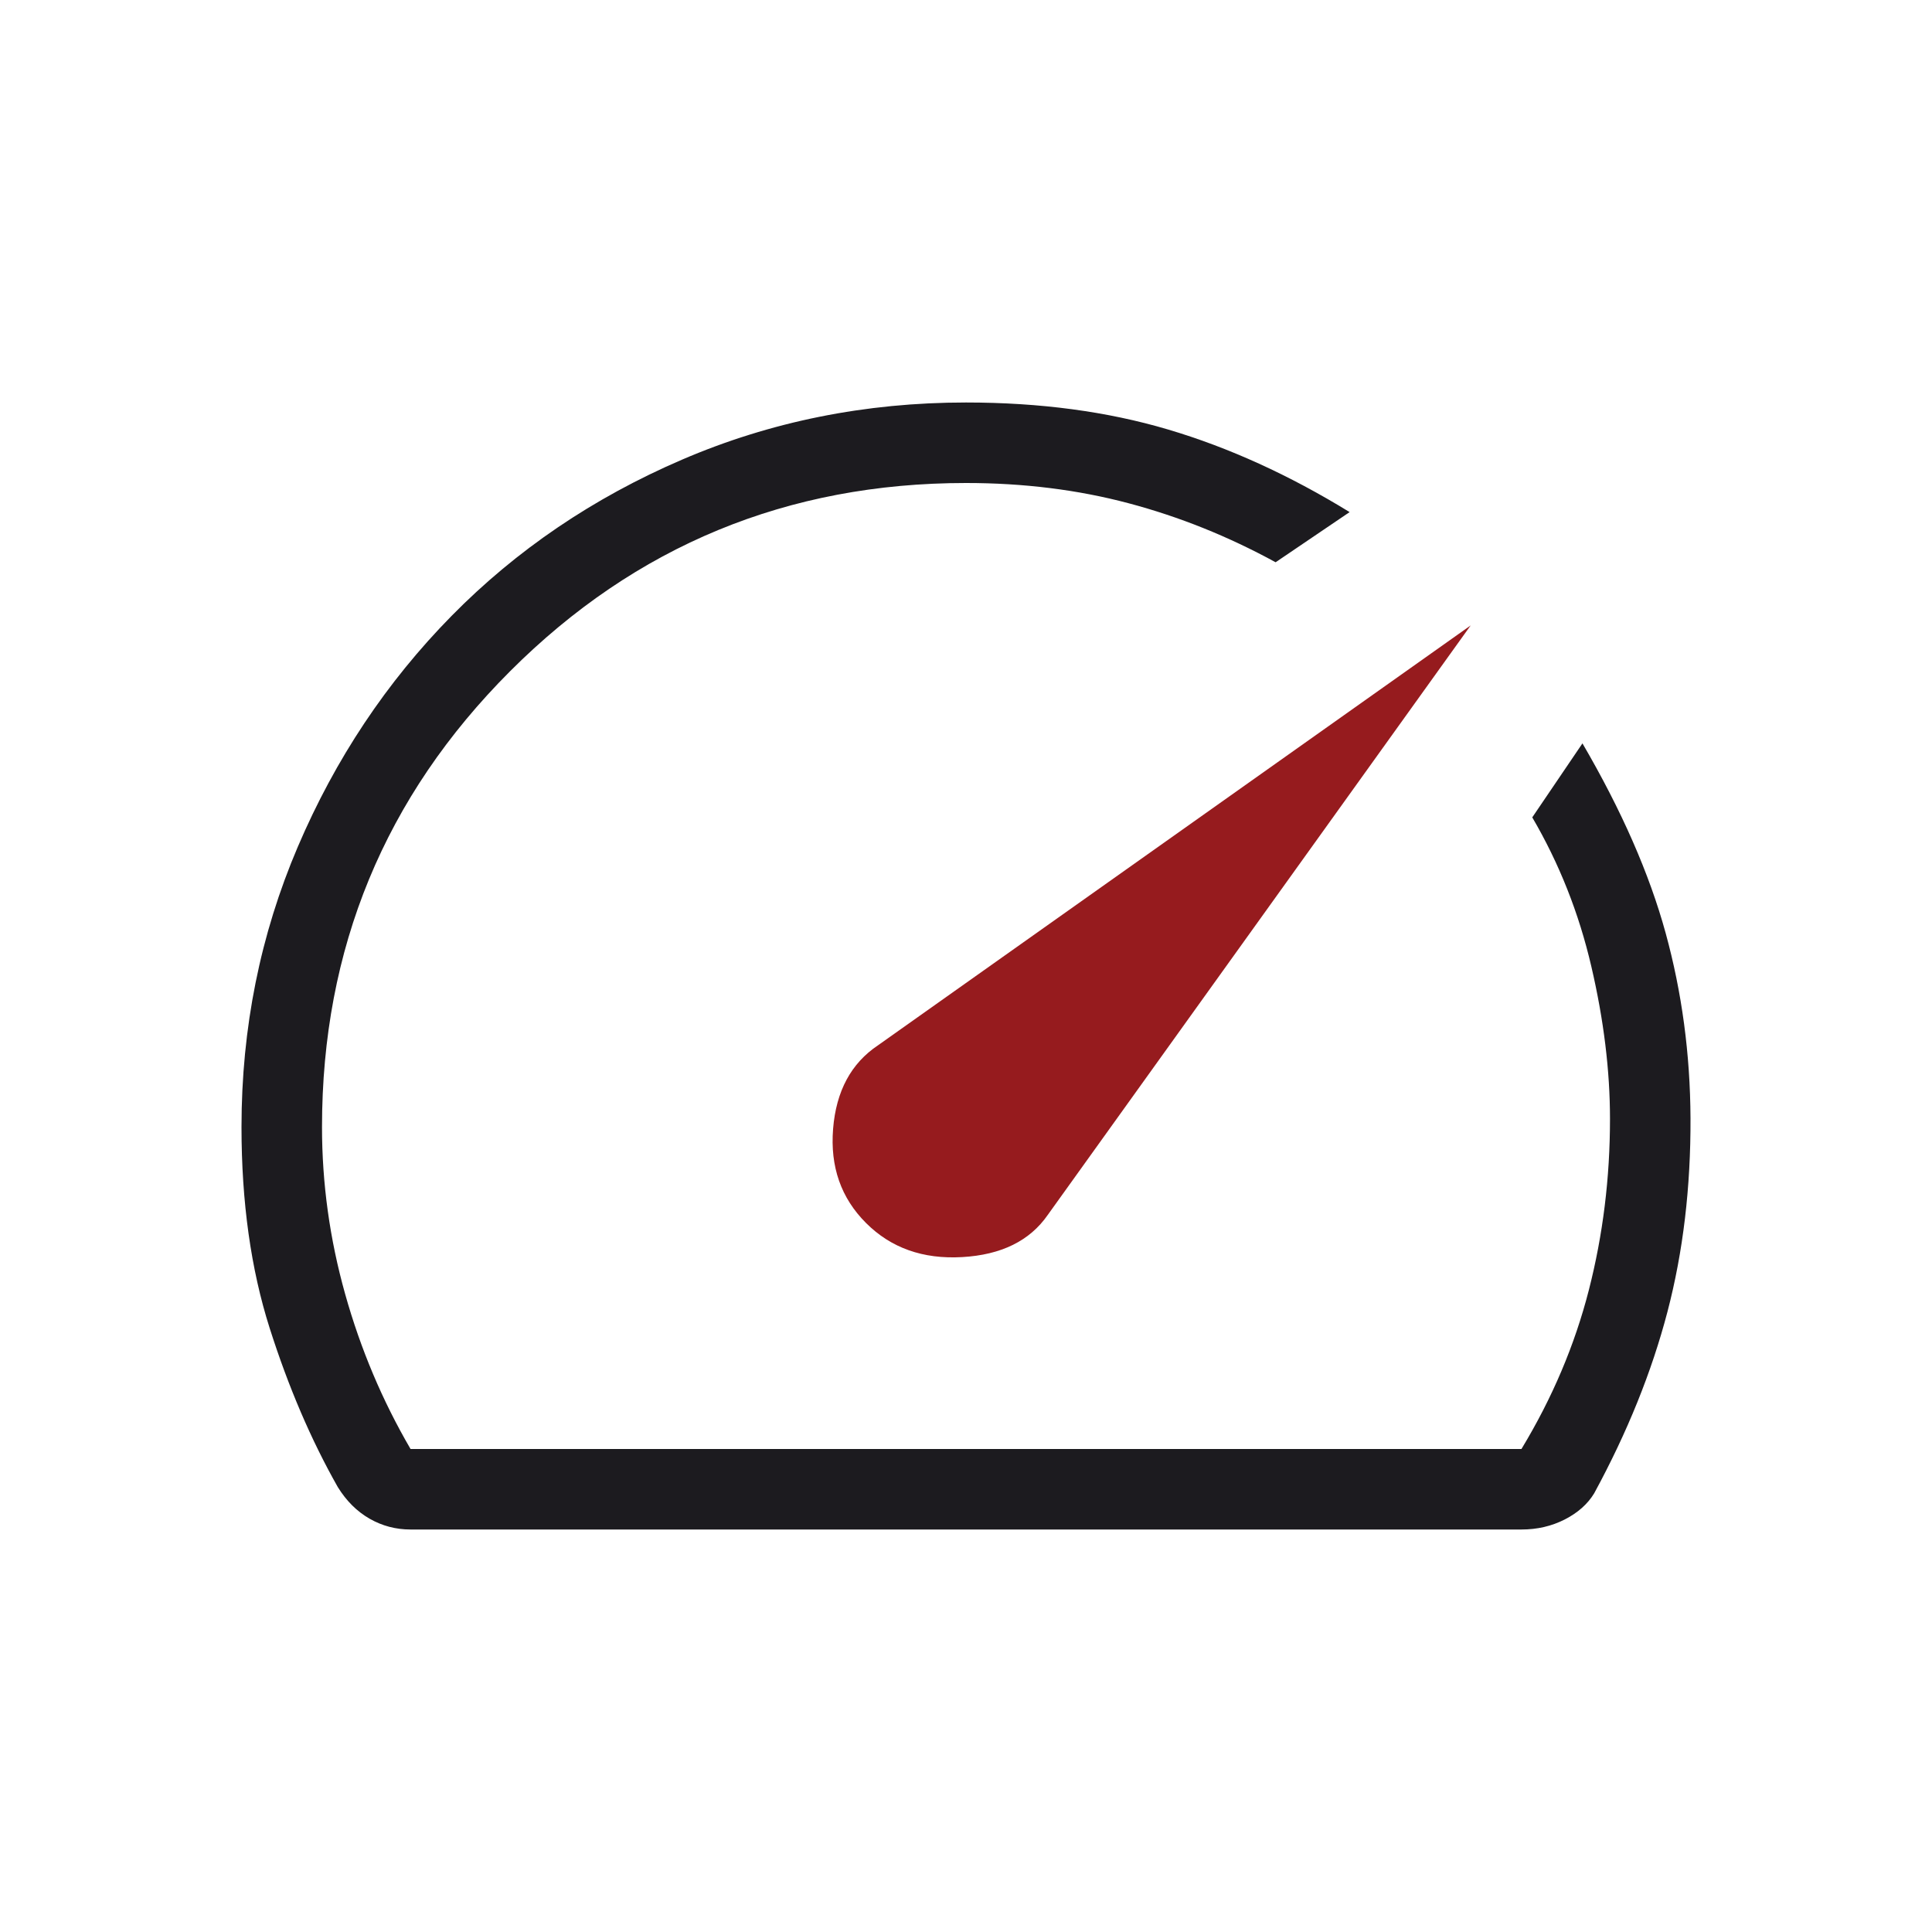 <svg width="82" height="82" viewBox="0 0 82 82" fill="none" xmlns="http://www.w3.org/2000/svg">
<g id="icon-speed">
<mask id="mask0_7_198" style="mask-type:alpha" maskUnits="userSpaceOnUse" x="0" y="0" width="82" height="82">
<rect id="Bounding box" width="82" height="82" fill="#D9D9D9"/>
</mask>
<g mask="url(#mask0_7_198)">
<g id="speed">
<path fill-rule="evenodd" clip-rule="evenodd" d="M49.578 18.23C47 17.465 44.141 17.083 41 17.083C36.725 17.083 32.706 17.892 28.943 19.511C25.181 21.13 21.921 23.34 19.164 26.143C16.408 28.945 14.233 32.211 12.64 35.94C11.047 39.668 10.25 43.633 10.25 47.833C10.25 51.022 10.649 53.868 11.446 56.372C12.243 58.875 13.207 61.123 14.337 63.116C14.7 63.703 15.149 64.15 15.684 64.457C16.218 64.763 16.799 64.917 17.425 64.917H64.575C65.245 64.917 65.859 64.774 66.415 64.49C66.971 64.205 67.387 63.835 67.663 63.379C69.069 60.791 70.105 58.224 70.771 55.679C71.437 53.133 71.763 50.391 71.75 47.452C71.737 44.732 71.385 42.115 70.695 39.601C70.005 37.086 68.829 34.403 67.164 31.551L65.034 34.692C66.178 36.646 67.014 38.755 67.541 41.02C68.069 43.284 68.333 45.442 68.333 47.492C68.333 49.997 68.034 52.417 67.436 54.752C66.838 57.087 65.885 59.336 64.575 61.5H17.425C16.229 59.45 15.304 57.258 14.649 54.923C13.994 52.588 13.667 50.225 13.667 47.833C13.667 40.26 16.329 33.811 21.653 28.486C26.977 23.162 33.426 20.5 41 20.5C43.444 20.5 45.743 20.786 47.896 21.358C50.049 21.929 52.131 22.765 54.141 23.864L57.282 21.735C54.724 20.163 52.155 18.994 49.578 18.23Z" fill="#1C1B1F"/>
<path d="M36.756 51.907C37.815 52.967 39.175 53.45 40.836 53.355C42.496 53.261 43.707 52.665 44.47 51.565L62.42 26.545L37.268 44.364C36.125 45.126 35.488 46.309 35.359 47.912C35.23 49.516 35.695 50.847 36.756 51.907Z" fill="#961B1E"/>
</g>
</g>
</g>
</svg>
